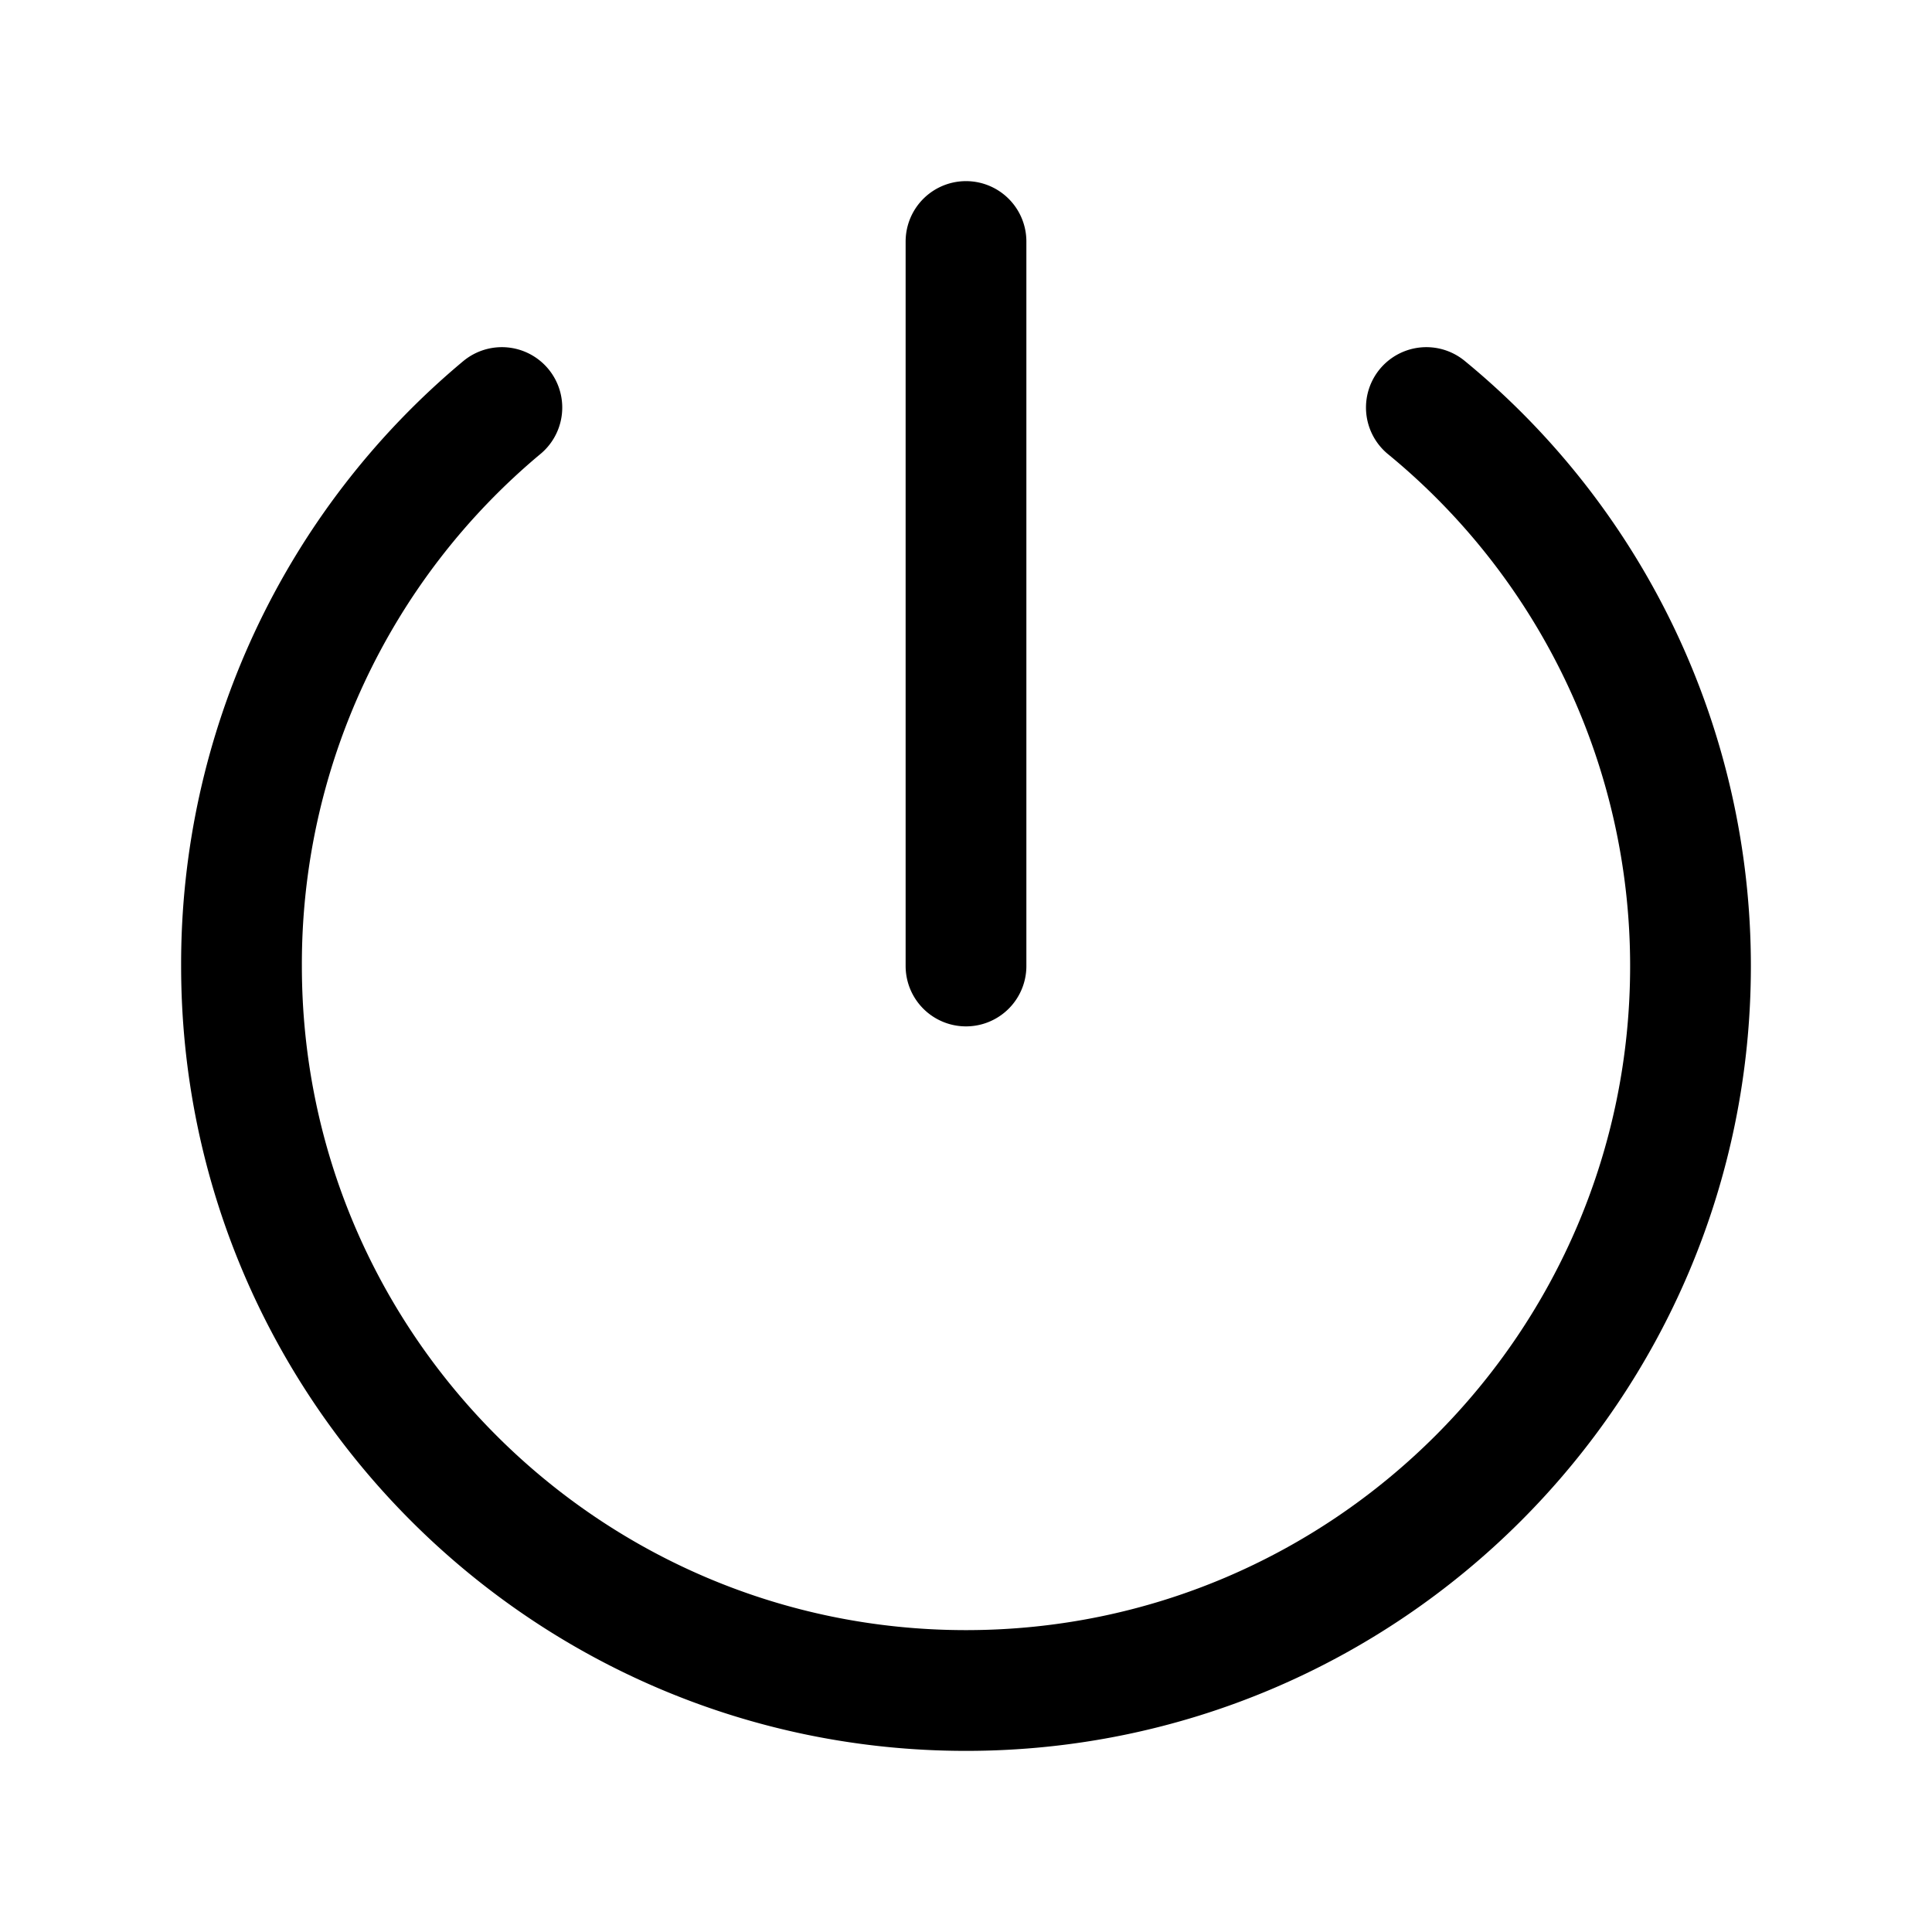 <svg xmlns="http://www.w3.org/2000/svg" viewBox="0 0 512 512" class="ionicon"><path d="M378 108a191.41 191.41 0 0 1 70 148c0 106-86 192-192 192S64 362 64 256a192 192 0 0 1 69-148M256 64v192" fill="none" stroke="currentColor" stroke-linecap="round" stroke-linejoin="round" stroke-width="32px"/></svg>